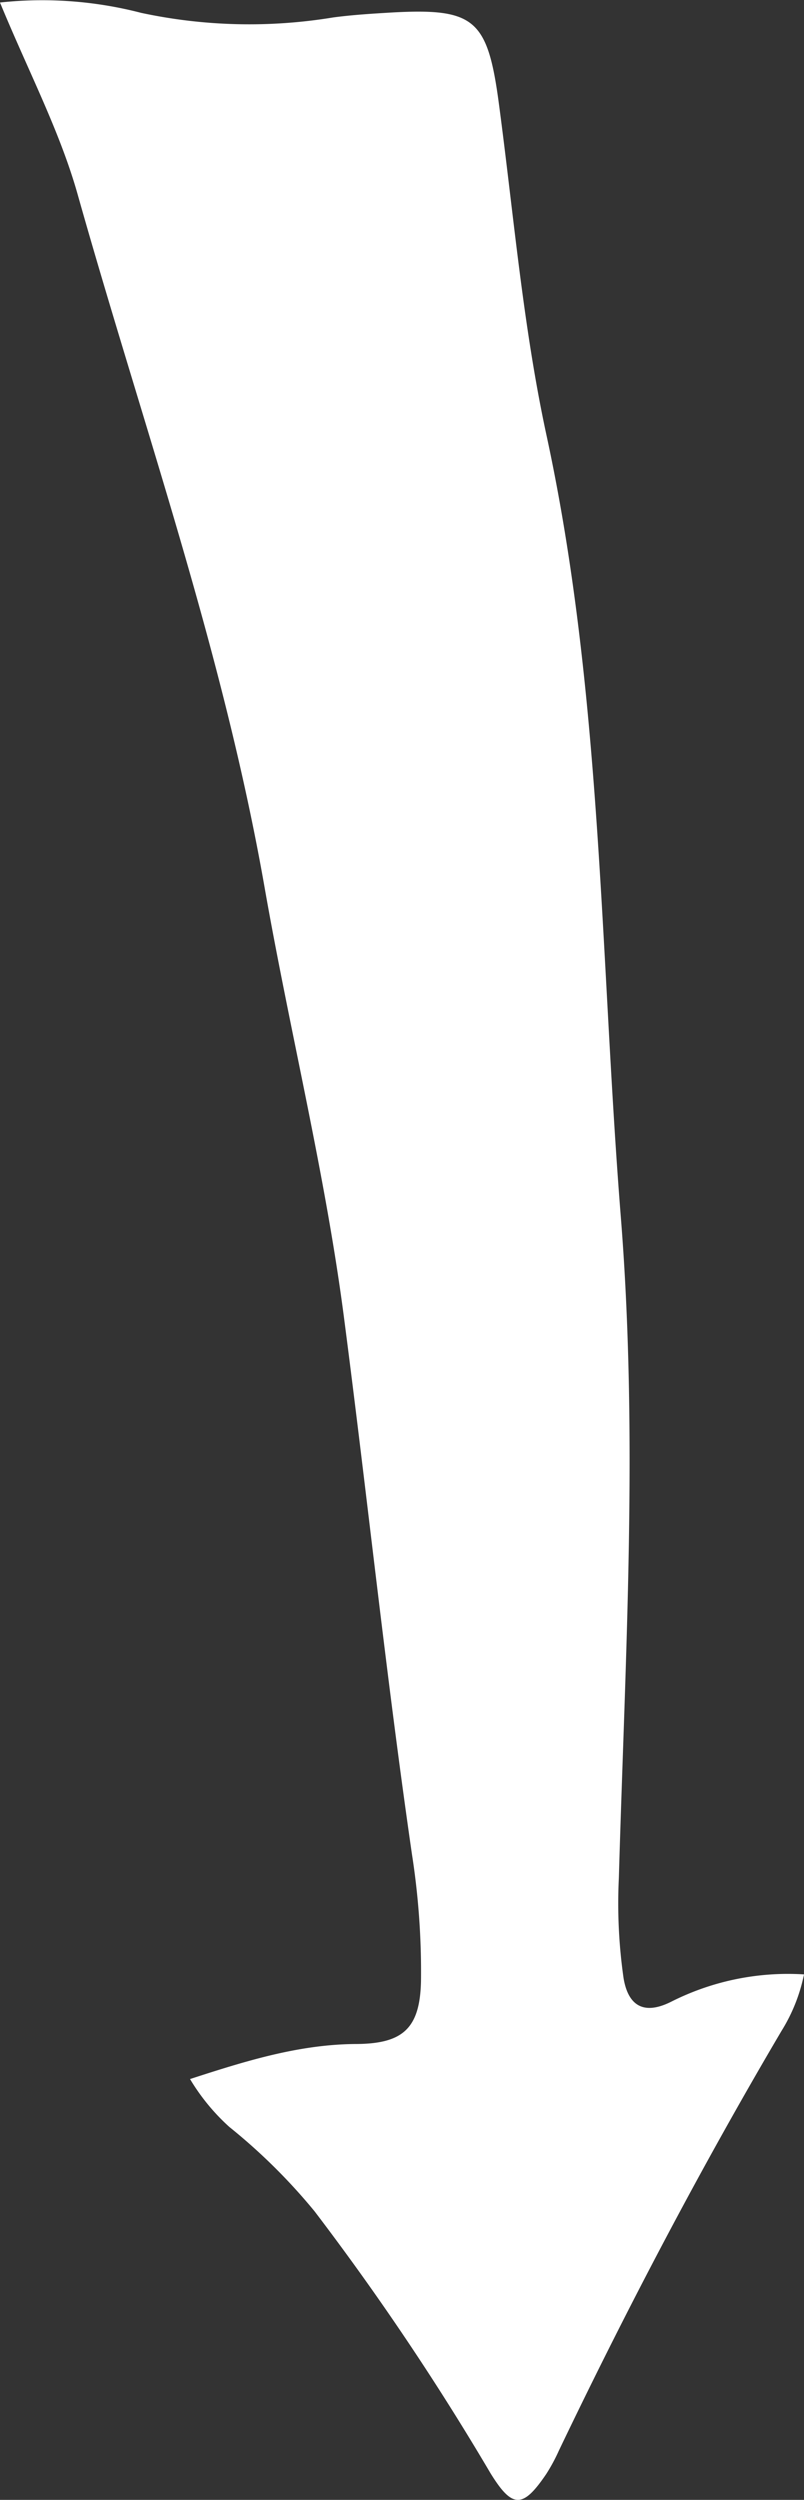 <svg xmlns="http://www.w3.org/2000/svg" width="54.41" height="169.12" viewBox="0 0 54.41 169.12"><rect x="0" y="0" width="54.41" height="169.12" fill="#333333" stroke="none"/><defs><style>.cls-1{fill:#fff;}</style></defs><title>arrow-03-03</title><g id="レイヤー_2" data-name="レイヤー 2"><g id="レイヤー_1-2" data-name="レイヤー 1"><path class="cls-1" d="M54.41,133.57a11.59,11.59,0,0,1-1.52,3.82c-5.45,9.24-10.44,18.73-15.07,28.4a12.1,12.1,0,0,1-.86,1.59c-1.58,2.33-2.29,2.33-3.77-.07a180.75,180.75,0,0,0-11.9-17.71,39.41,39.41,0,0,0-5.77-5.71,14.14,14.14,0,0,1-2.66-3.24c3.76-1.22,7.32-2.33,11.15-2.37,3.21,0,4.41-1,4.48-4.24a51.49,51.49,0,0,0-.61-8.59c-1.74-12-3-24-4.56-36C22.06,79.59,19.63,69.87,17.9,60,15.09,44,9.65,28.74,5.26,13.17,4.05,8.87,1.92,4.83,0,.17a26.64,26.64,0,0,1,9.55.7,34.94,34.94,0,0,0,13,.31C23.9,1,25.26.92,26.61.84,32.13.55,33,1.32,33.76,7c1,7.49,1.63,15.06,3.22,22.43C40.74,46.81,40.61,64.55,42,82.16c1.21,15,.31,29.94-.12,44.9a35.53,35.53,0,0,0,.32,6.77c.26,1.56,1.12,2.65,3.24,1.58A17.52,17.52,0,0,1,54.41,133.57Z"/></g></g></svg>